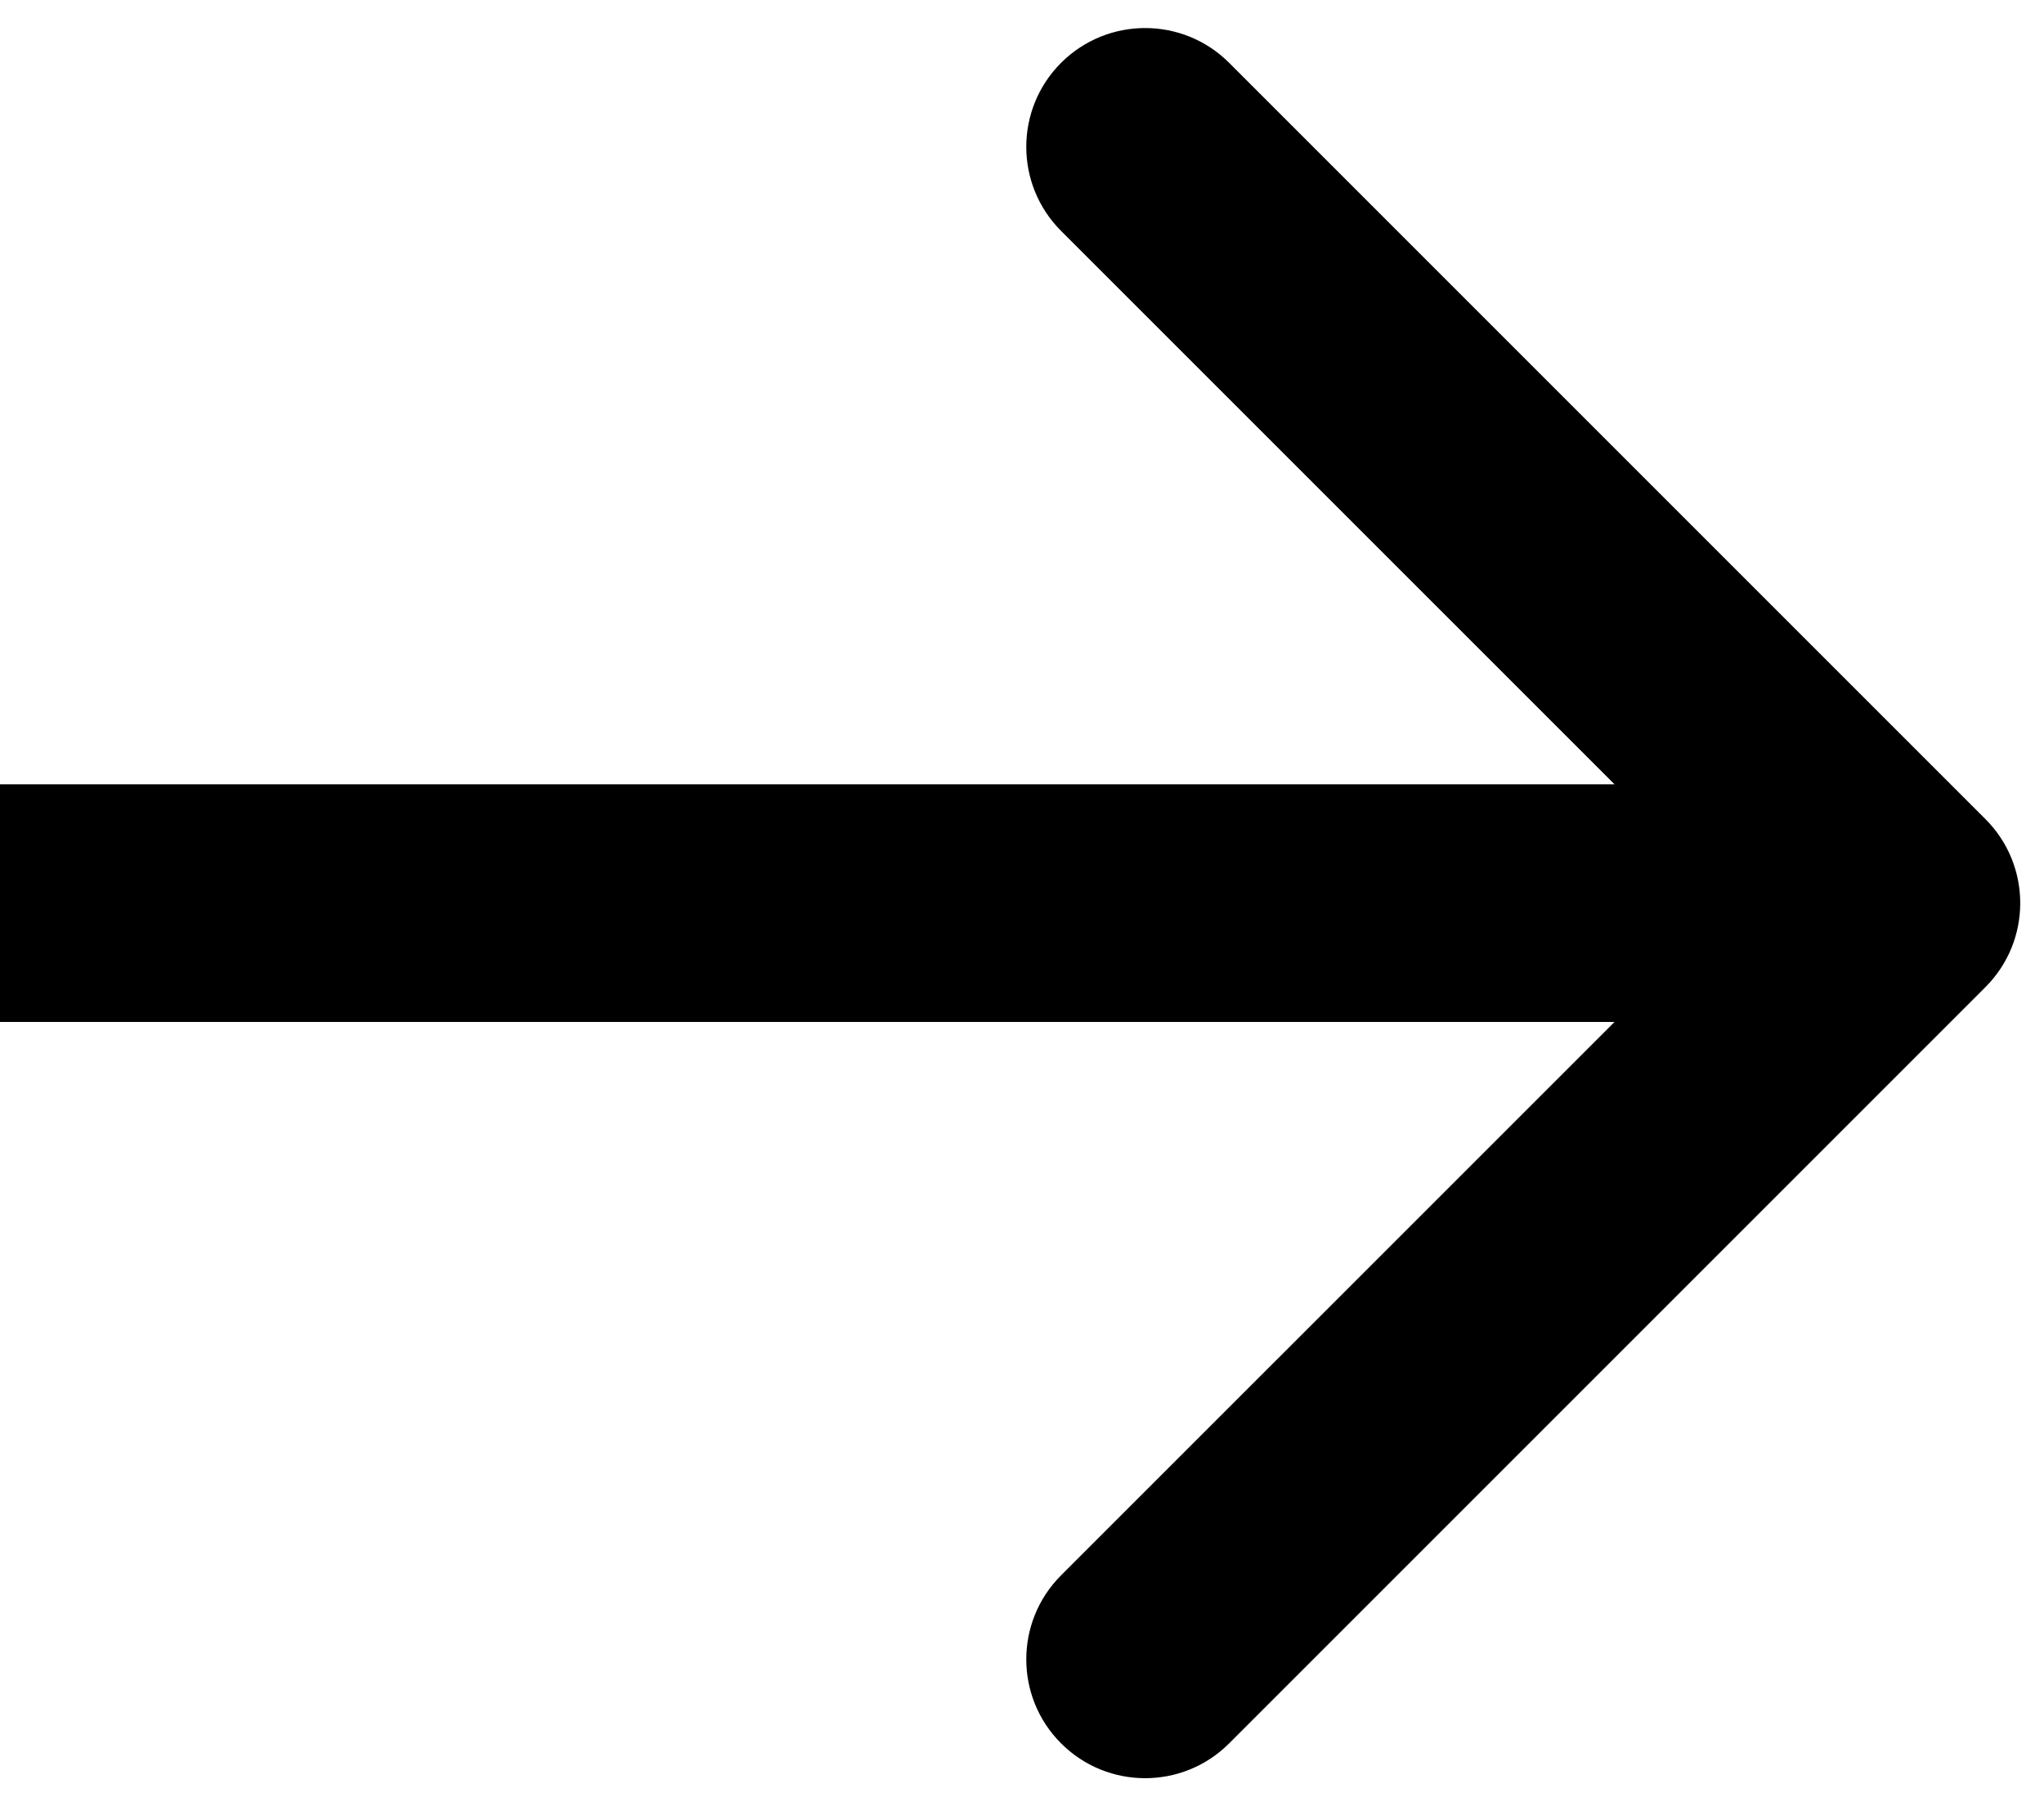 <?xml version="1.0" encoding="UTF-8"?> <svg xmlns="http://www.w3.org/2000/svg" width="43" height="38" viewBox="0 0 43 38" fill="none"> <g clip-path="url(#clip0_80_4)"> <path d="M41.768 20.767C42.744 19.791 42.744 18.208 41.768 17.232L25.858 1.322C24.882 0.346 23.299 0.346 22.322 1.322C21.346 2.298 21.346 3.881 22.322 4.858L36.465 19L22.322 33.142C21.346 34.118 21.346 35.701 22.322 36.677C23.299 37.654 24.882 37.654 25.858 36.677L41.768 20.767ZM0 21.5H40V16.5H4.37114e-07L0 21.5Z" fill="black"></path> </g> <defs> <clipPath id="clip0_80_4"> <rect width="43" height="38" fill="white"></rect> </clipPath> </defs> </svg> 